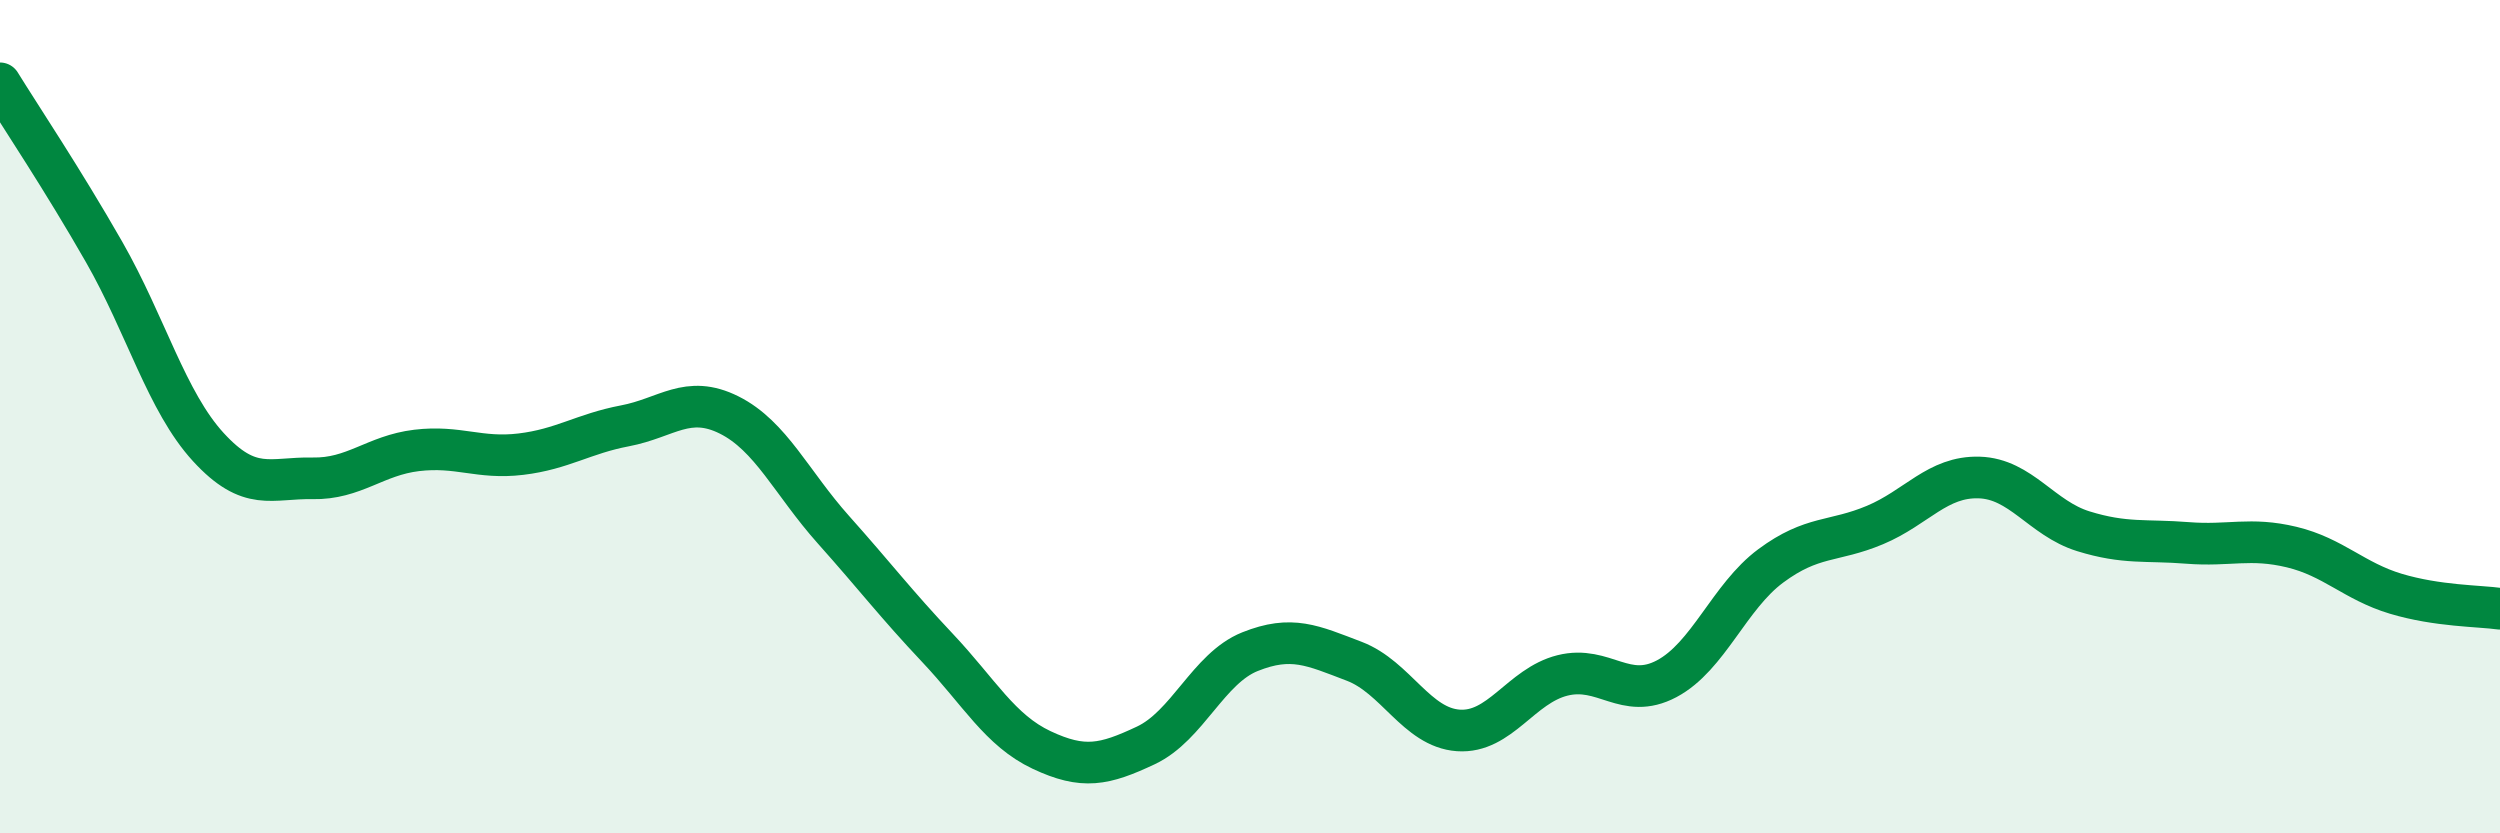 
    <svg width="60" height="20" viewBox="0 0 60 20" xmlns="http://www.w3.org/2000/svg">
      <path
        d="M 0,2 C 0.5,2.81 1.5,4.3 2.5,6.05 C 3.5,7.8 4,9.64 5,10.73 C 6,11.82 6.5,11.46 7.5,11.48 C 8.5,11.5 9,10.93 10,10.81 C 11,10.69 11.5,11.02 12.5,10.9 C 13.5,10.78 14,10.41 15,10.22 C 16,10.03 16.5,9.46 17.5,9.96 C 18.5,10.46 19,11.59 20,12.71 C 21,13.83 21.5,14.49 22.5,15.55 C 23.5,16.61 24,17.53 25,18 C 26,18.47 26.5,18.36 27.5,17.89 C 28.5,17.42 29,16.04 30,15.64 C 31,15.24 31.5,15.49 32.5,15.87 C 33.5,16.25 34,17.46 35,17.53 C 36,17.6 36.5,16.46 37.5,16.21 C 38.5,15.96 39,16.82 40,16.29 C 41,15.76 41.5,14.32 42.5,13.58 C 43.5,12.84 44,13.02 45,12.6 C 46,12.18 46.5,11.43 47.5,11.46 C 48.5,11.49 49,12.44 50,12.75 C 51,13.06 51.5,12.95 52.5,13.03 C 53.5,13.11 54,12.89 55,13.13 C 56,13.37 56.5,13.95 57.5,14.25 C 58.5,14.55 59.5,14.54 60,14.61L60 20L0 20Z"
        fill="#008740"
        opacity="0.1"
        stroke-linecap="round"
        stroke-linejoin="round"
      />
      <path
        d="M 0,2 C 0.5,2.81 1.5,4.3 2.5,6.05 C 3.5,7.8 4,9.64 5,10.73 C 6,11.82 6.5,11.46 7.5,11.48 C 8.5,11.5 9,10.93 10,10.81 C 11,10.69 11.5,11.02 12.5,10.9 C 13.5,10.78 14,10.41 15,10.22 C 16,10.03 16.5,9.46 17.5,9.96 C 18.5,10.46 19,11.59 20,12.71 C 21,13.83 21.5,14.49 22.5,15.55 C 23.5,16.61 24,17.53 25,18 C 26,18.47 26.5,18.36 27.5,17.89 C 28.5,17.42 29,16.04 30,15.64 C 31,15.24 31.5,15.49 32.5,15.87 C 33.5,16.25 34,17.46 35,17.53 C 36,17.6 36.5,16.46 37.5,16.21 C 38.5,15.96 39,16.82 40,16.29 C 41,15.76 41.5,14.32 42.5,13.58 C 43.5,12.84 44,13.02 45,12.6 C 46,12.18 46.5,11.43 47.5,11.46 C 48.5,11.49 49,12.44 50,12.75 C 51,13.06 51.5,12.95 52.5,13.03 C 53.5,13.11 54,12.89 55,13.13 C 56,13.37 56.5,13.95 57.5,14.25 C 58.5,14.55 59.5,14.54 60,14.61"
        stroke="#008740"
        stroke-width="1"
        fill="none"
        stroke-linecap="round"
        stroke-linejoin="round"
      />
    </svg>
  